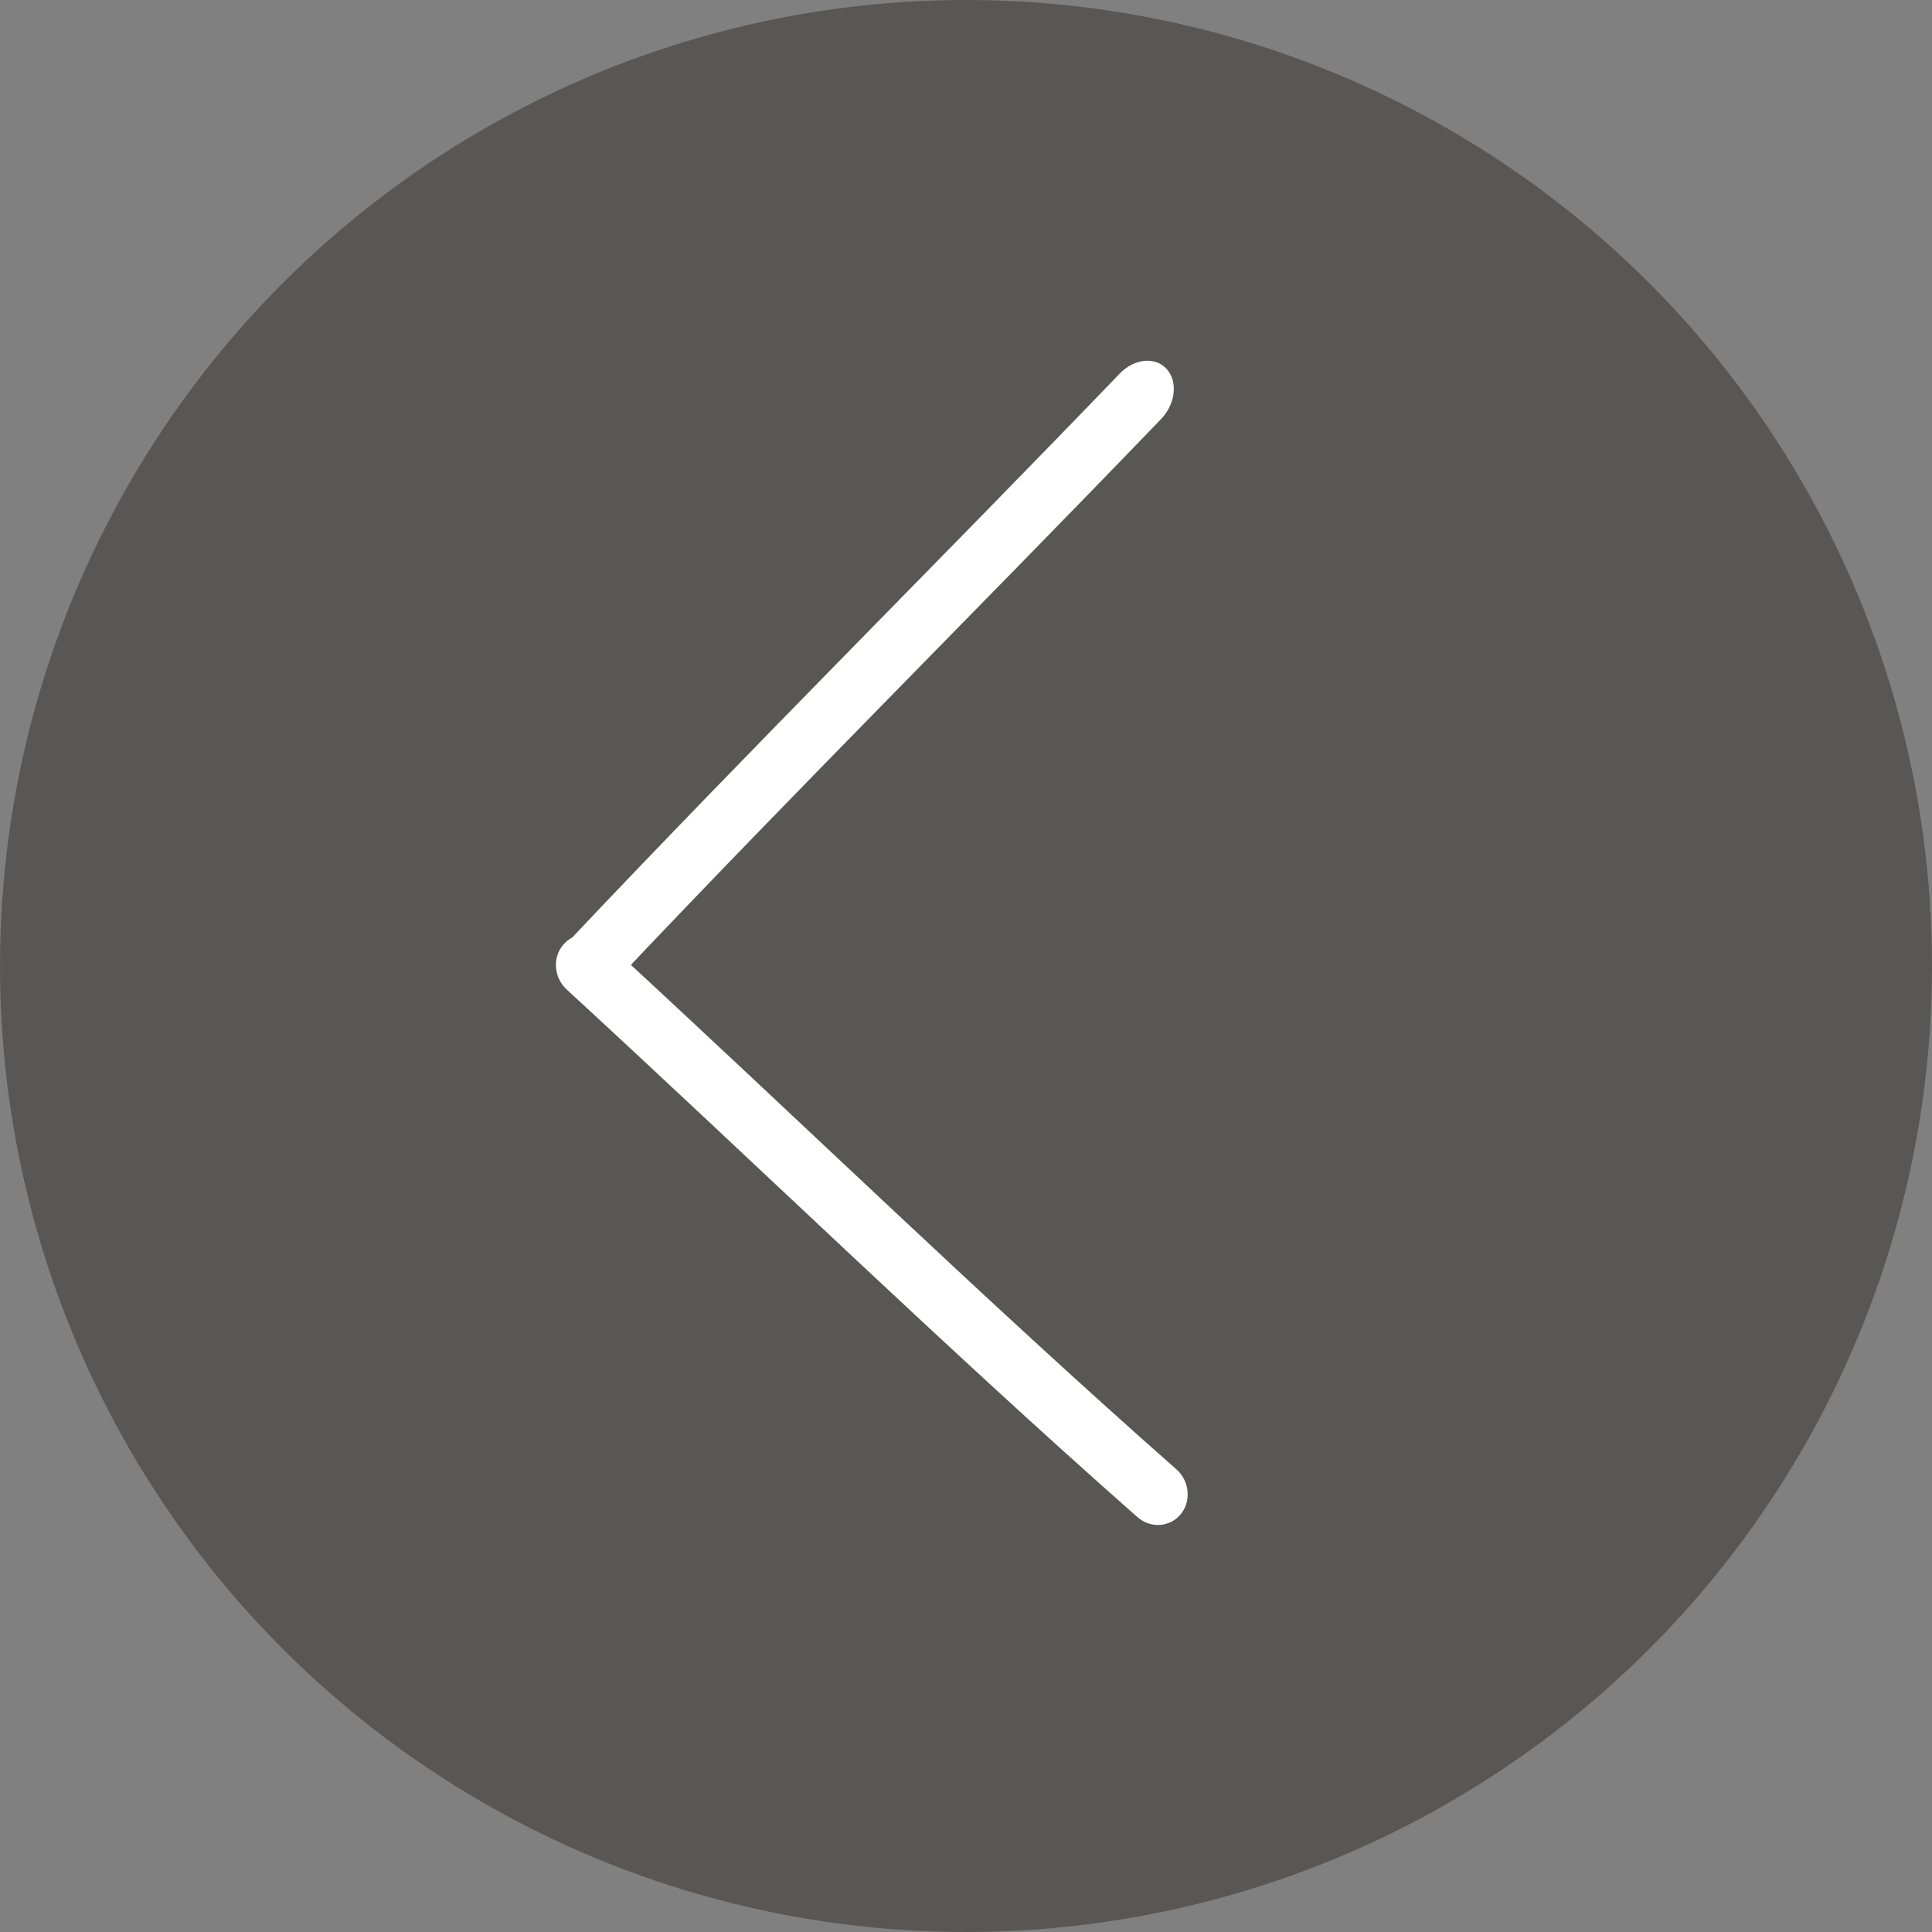 <?xml version="1.0" encoding="UTF-8"?> <svg xmlns="http://www.w3.org/2000/svg" width="61" height="61" viewBox="0 0 61 61" fill="none"><rect x="0" y="0" width="61" height="61" fill="#808080" stroke="none"/> <circle cx="30.5" cy="30.5" r="30.5" fill="#585756"></circle> <path fill-rule="evenodd" clip-rule="evenodd" d="M35.909 47.898C29.78 42.49 23.91 36.777 17.892 31.242C17.484 30.864 17.438 30.231 17.786 29.825C18.137 29.417 18.749 29.389 19.161 29.765C25.166 35.291 31.025 40.998 37.143 46.392C37.56 46.761 37.619 47.393 37.279 47.809C36.936 48.226 36.325 48.263 35.909 47.898Z" fill="white"></path> <path fill-rule="evenodd" clip-rule="evenodd" d="M36.656 13.234C30.945 19.17 25.101 24.977 19.441 30.969C18.987 31.445 18.324 31.517 17.96 31.127C17.592 30.735 17.667 30.025 18.118 29.546C23.787 23.549 29.637 17.734 35.356 11.793C35.813 11.318 36.476 11.253 36.835 11.65C37.197 12.05 37.116 12.756 36.656 13.234Z" fill="white"></path> </svg> 